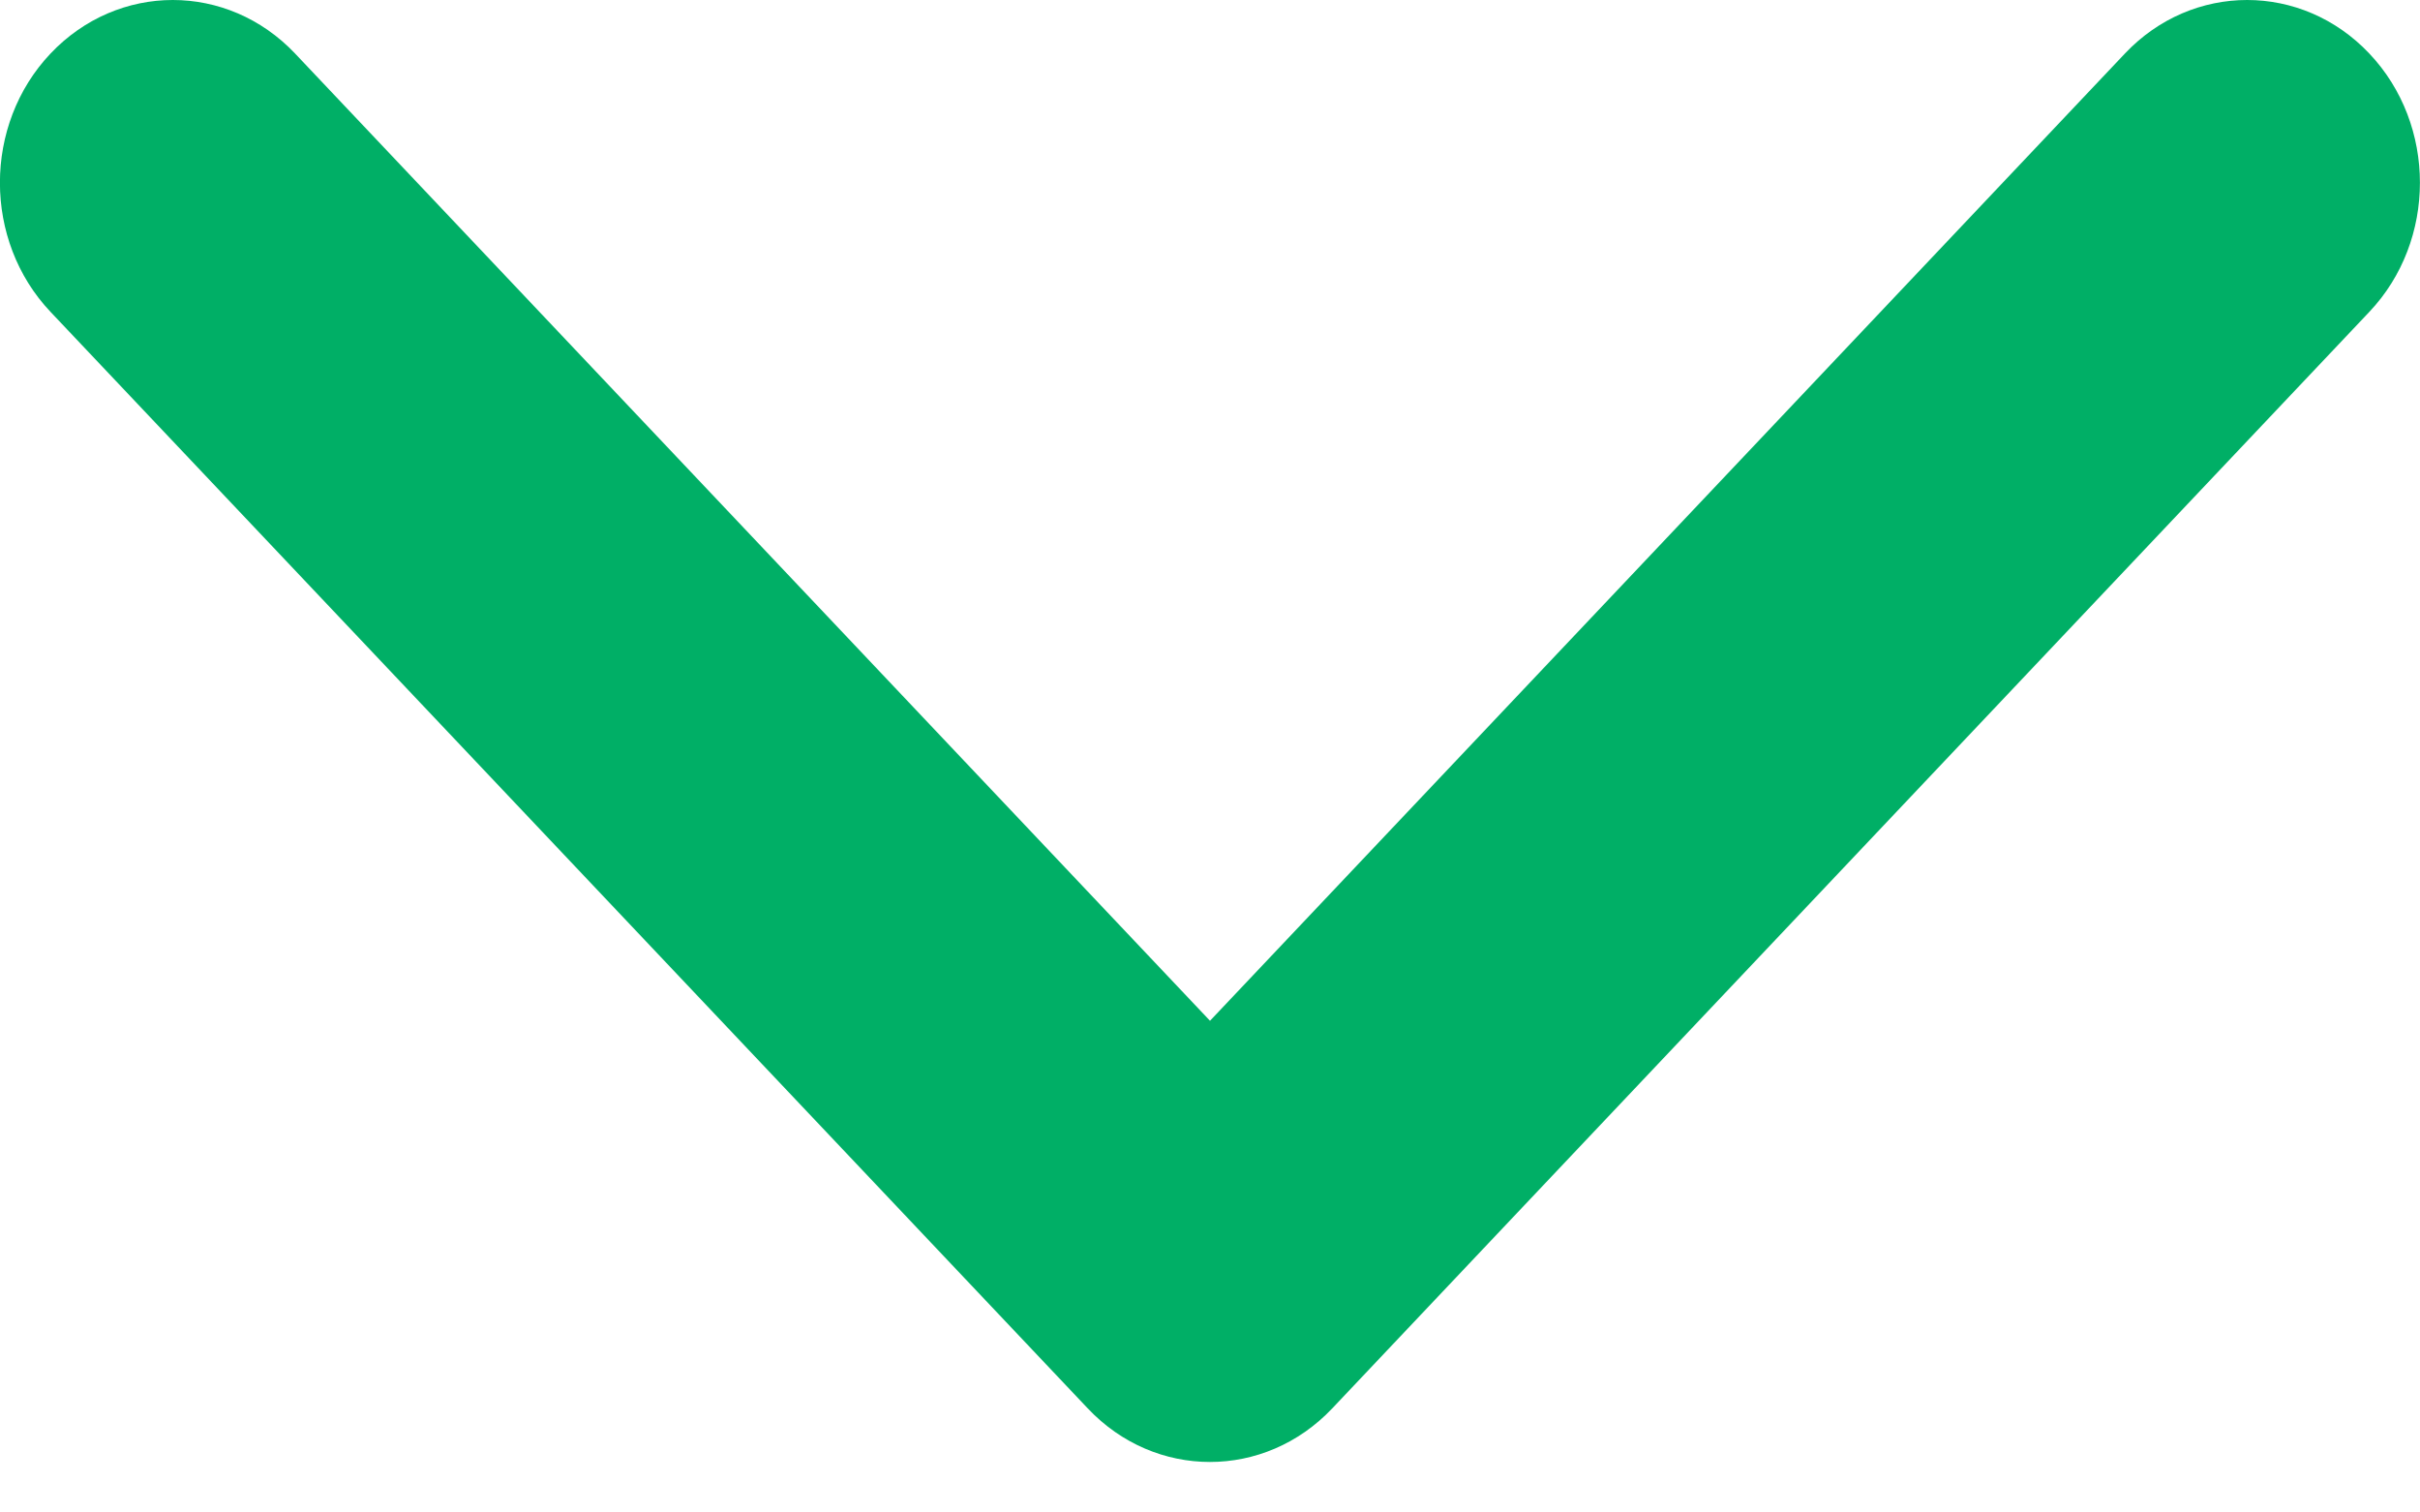 <?xml version="1.0" encoding="UTF-8"?>
<svg width="16px" height="10px" viewBox="0 0 16 10" version="1.1" xmlns="http://www.w3.org/2000/svg" xmlns:xlink="http://www.w3.org/1999/xlink">
    <!-- Generator: Sketch 53 (72520) - https://sketchapp.com -->
    <title>chevron-right</title>
    <desc>Created with Sketch.</desc>
    <defs>
        <path d="M9.916,4.833 L3.521,10.882 C3.049,11.329 3.049,12.052 3.521,12.499 C3.992,12.945 4.758,12.945 5.229,12.499 L12.479,5.641 C12.951,5.195 12.951,4.472 12.479,4.025 L5.229,-2.832 C4.758,-3.278 3.992,-3.278 3.521,-2.832 C3.049,-2.386 3.049,-1.662 3.521,-1.216 L9.916,4.833 Z" id="path-1"></path>
    </defs>
    <g id="kweek" stroke="none" stroke-width="1" fill="none" fill-rule="evenodd">
        <g id="Kweek---Home---v1---Ficha-Producto" transform="translate(-361, -626)">
            <g id="Group-3" transform="translate(164, 217)">
                <g id="Group-2" transform="translate(0, 402)">
                    <g id="chevron-right" transform="translate(197, 7)">
                        <mask id="mask-2" fill="white">
                            <use xlink:href="#path-1"></use>
                        </mask>
                        <use id="Shape" fill="#00AF66" fill-rule="nonzero" transform="translate(8, 4.833) rotate(90) translate(-8, -4.833) " xlink:href="#path-1"></use>
                    </g>
                </g>
            </g>
        </g>
    </g>
</svg>